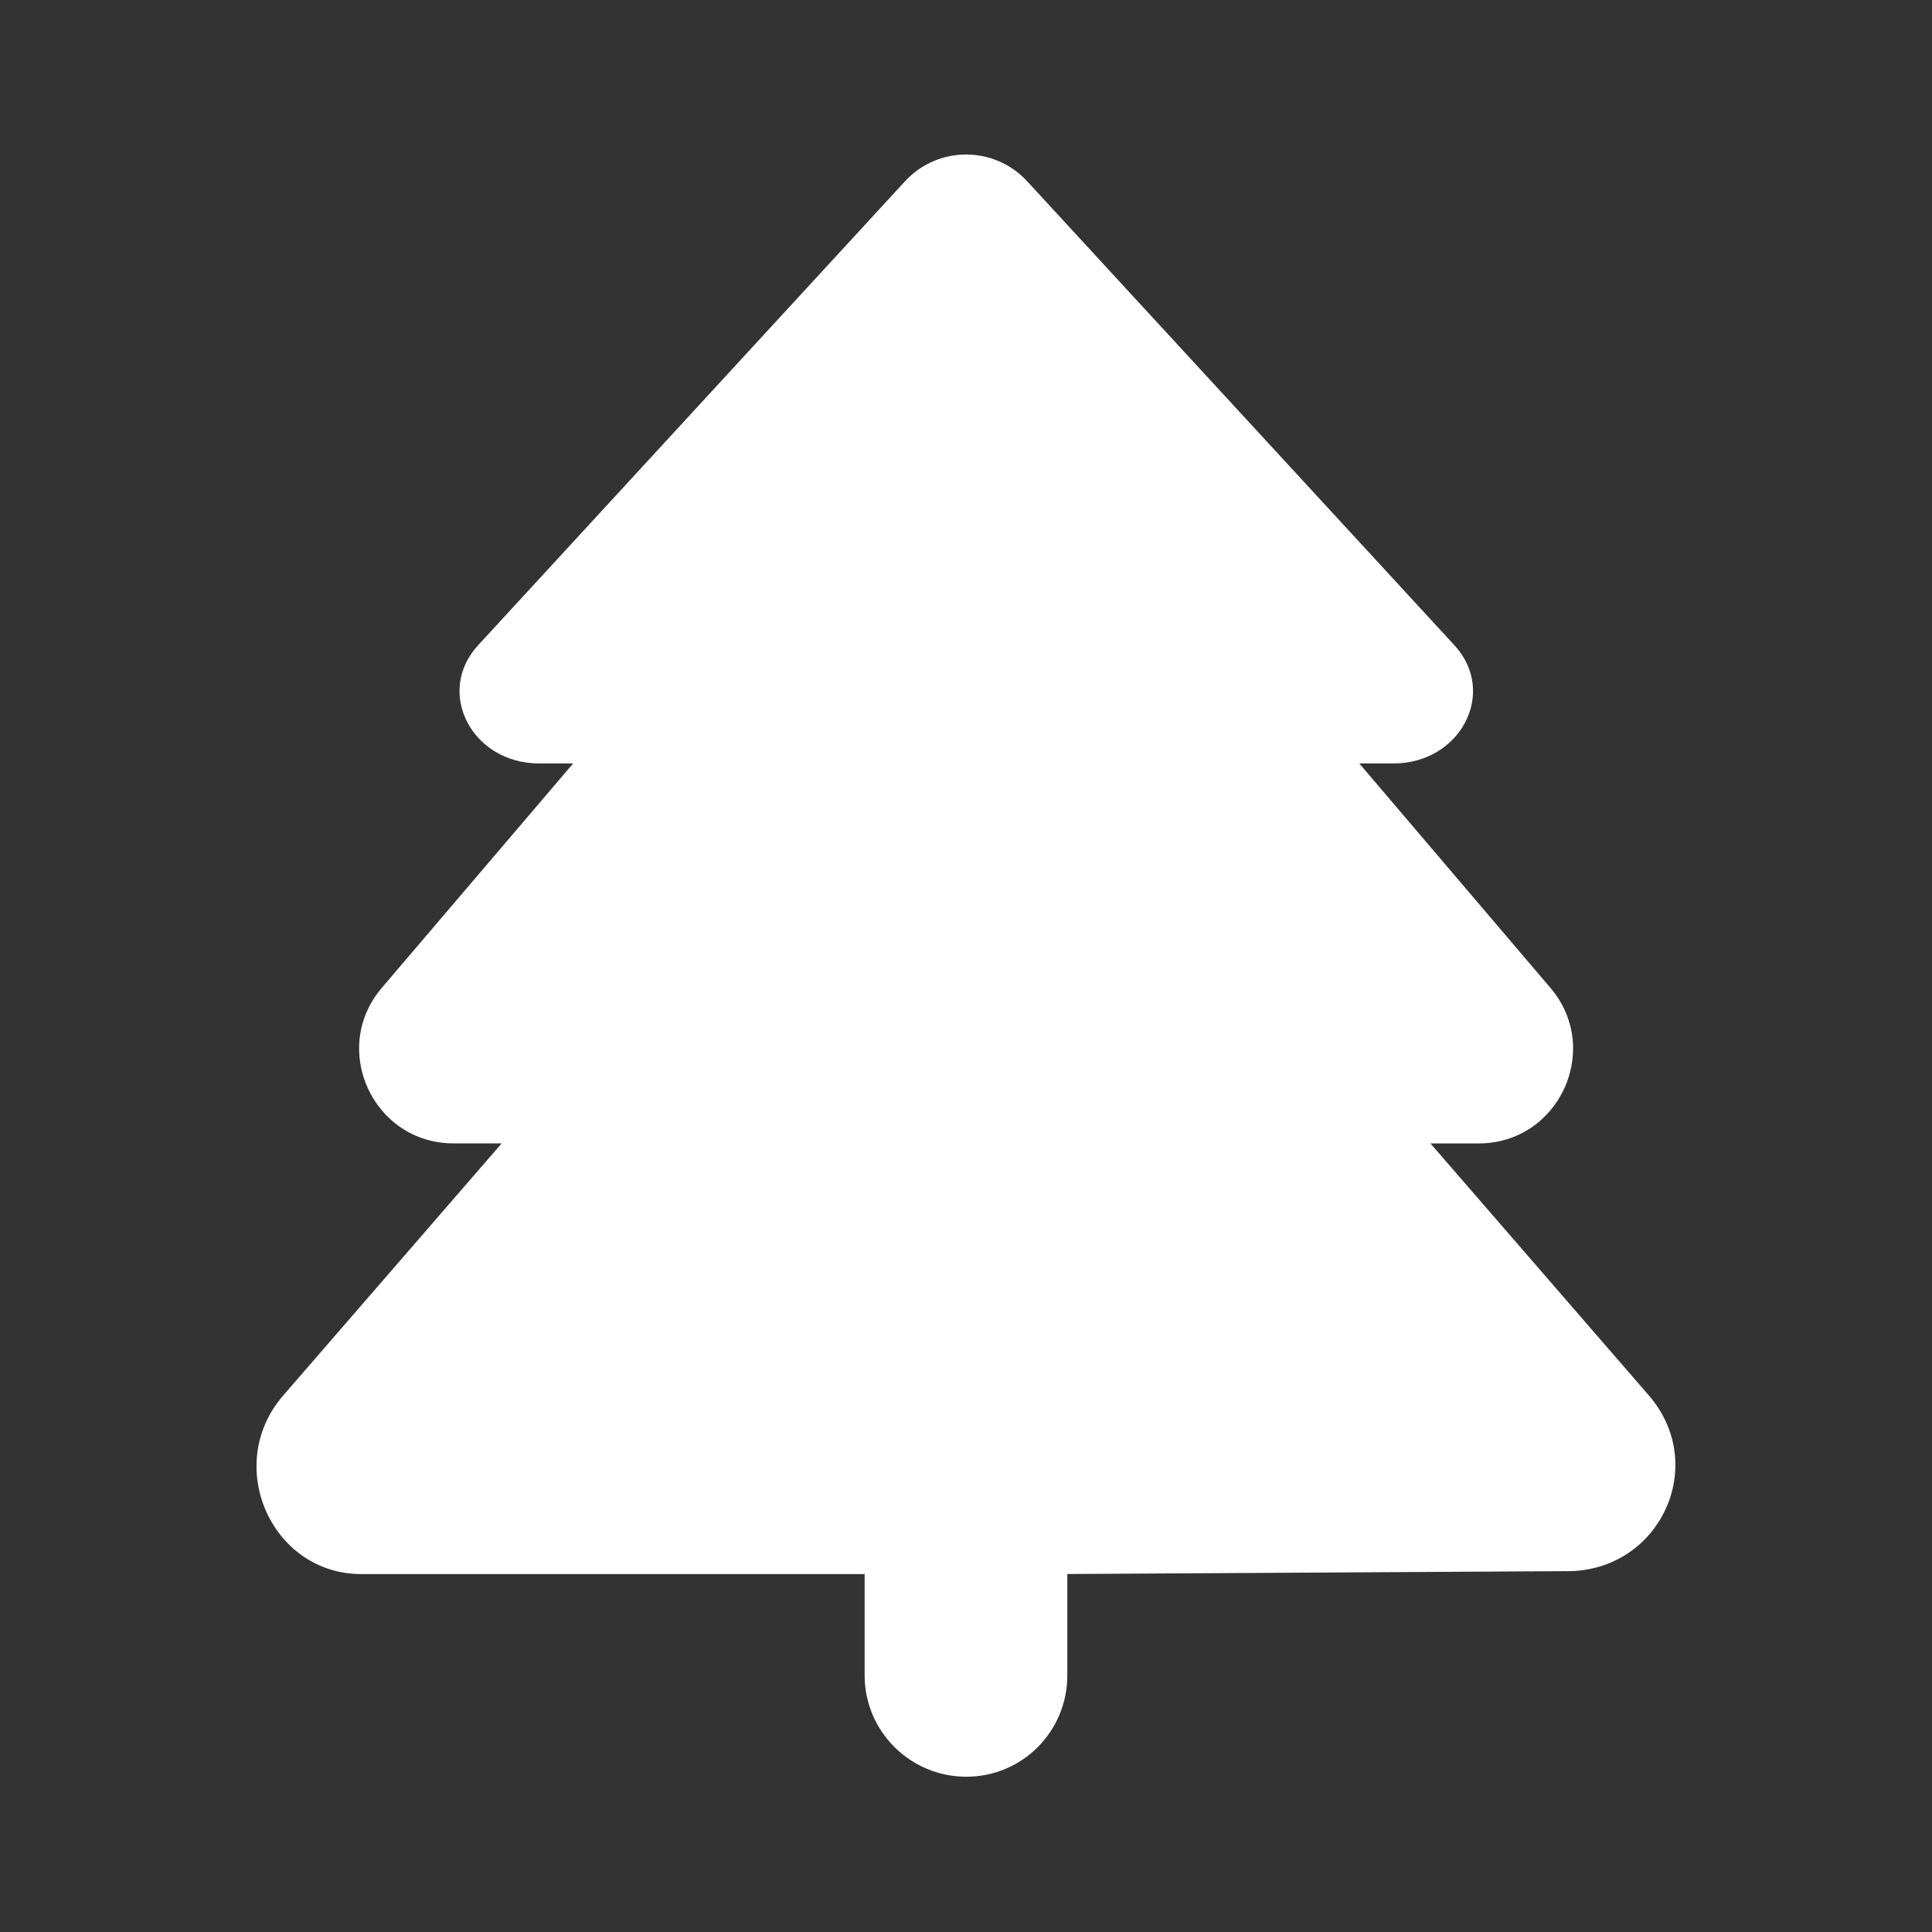 <svg id="b" xmlns="http://www.w3.org/2000/svg" viewBox="0 0 512 512">
    <rect x="0" y="0" width="512" height="512" fill="#333333" stroke="none"/>
    <path fill="#fff"
        d="m415.29,416.37l-132.44.76v26.85c0,14.86-11.92,26.87-26.77,26.87s-26.94-12.02-26.94-26.85v-26.85H95.78c-23.92,0-36.67-28.95-20.72-47.34l57.89-66.8h-12.73c-21.33,0-32.86-25.01-19.03-41.23l50.7-59.46h-9.02c-17.86,0-27.59-18.88-16.18-31.31l113.13-122.95c8.73-9.48,23.68-9.48,32.41,0l113.22,122.95c11.43,12.43,1.68,31.31-16.18,31.31h-9.04l50.65,59.47c13.81,16.23,2.28,41.23-19.03,41.23h-12.76l57.89,66.8c15.99,18.54,2.9,46.57-21.7,46.57Z"/>
</svg>